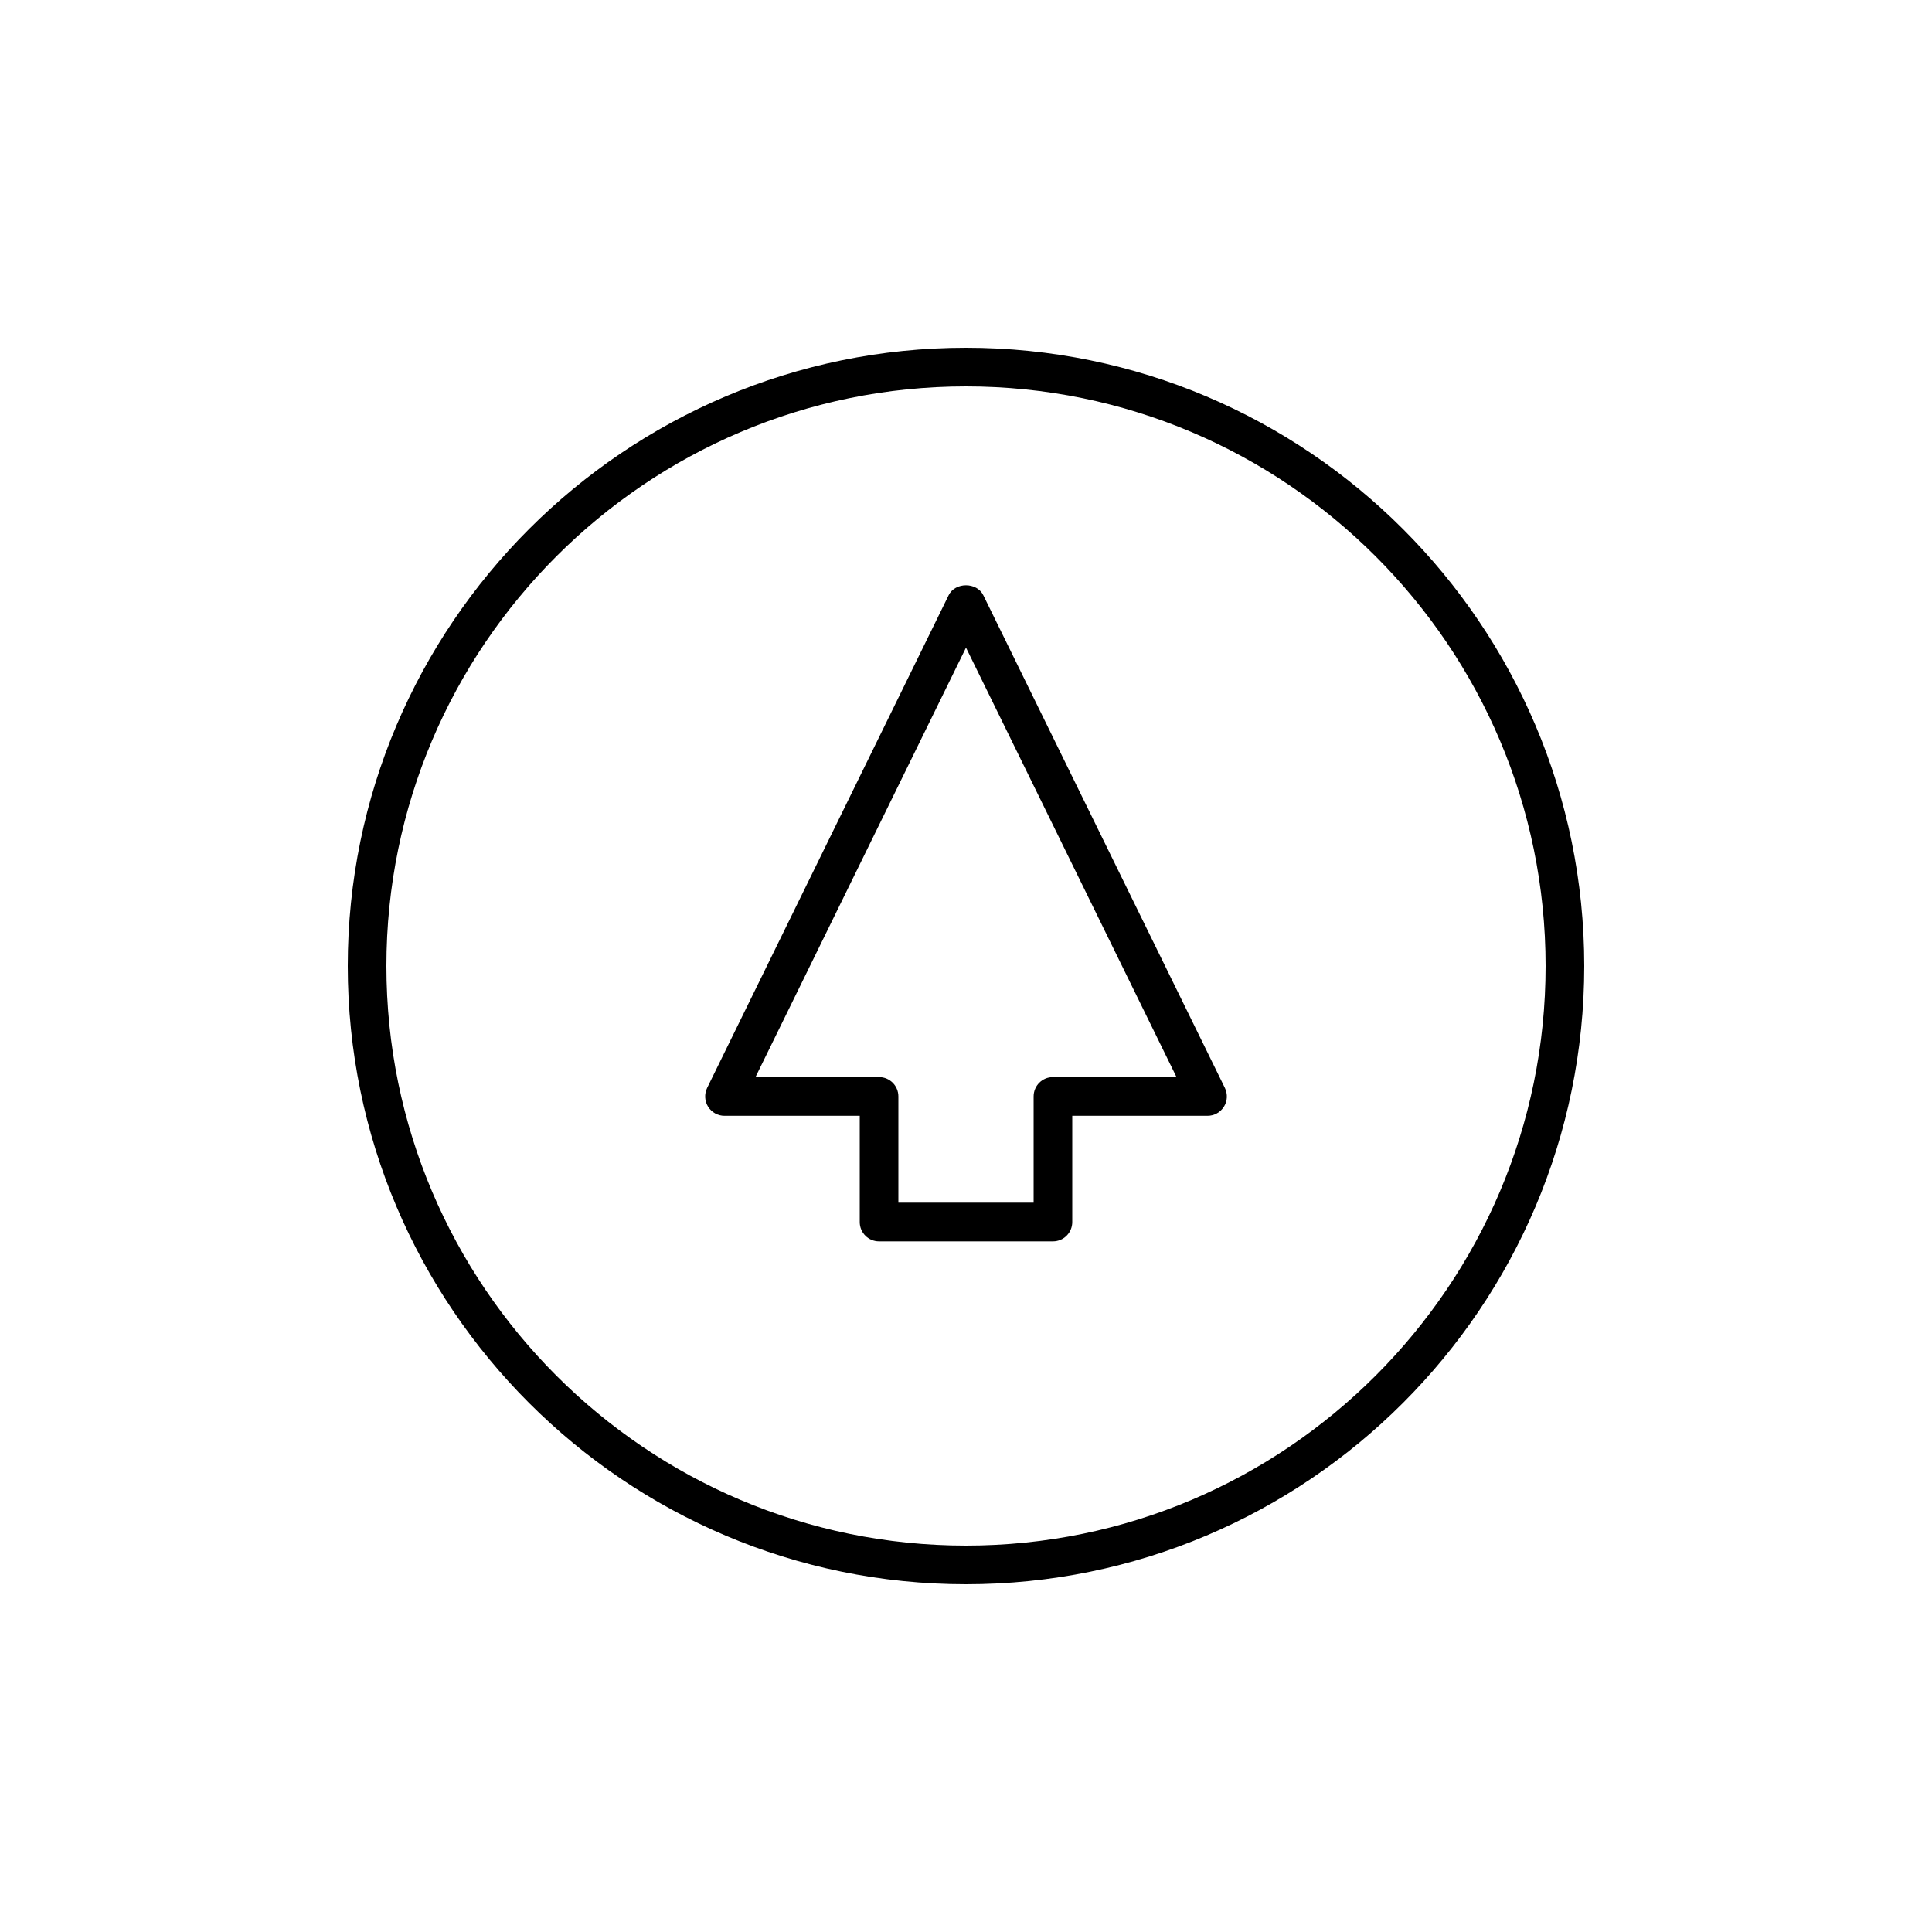 <?xml version="1.0" encoding="utf-8"?>
<!-- Generator: Adobe Illustrator 16.0.0, SVG Export Plug-In . SVG Version: 6.00 Build 0)  -->
<!DOCTYPE svg PUBLIC "-//W3C//DTD SVG 1.1//EN" "http://www.w3.org/Graphics/SVG/1.1/DTD/svg11.dtd">
<svg version="1.1" id="Layer_1" xmlns="http://www.w3.org/2000/svg" xmlns:xlink="http://www.w3.org/1999/xlink" x="0px" y="0px"
	 width="100px" height="100px" viewBox="0 0 100 100" enable-background="new 0 0 100 100" xml:space="preserve">
<g>
	<path d="M50,18c-17.645,0-32,14.355-32,32c0,17.645,14.355,32,32,32c17.646,0,32-14.355,32-32C82,32.355,67.646,18,50,18z M50,80
		c-16.542,0-30-13.458-30-30s13.458-30,30-30s30,13.458,30,30S66.542,80,50,80z"/>
	<path d="M50.896,30.809c-0.336-0.686-1.458-0.686-1.794,0l-12.5,25.5c-0.152,0.313-0.133,0.68,0.049,0.973
		c0.182,0.293,0.503,0.471,0.849,0.471h7v5.5c0,0.555,0.448,1,1,1h9c0.552,0,1-0.445,1-1v-5.5h7c0.346,0,0.666-0.178,0.85-0.471
		c0.185-0.293,0.2-0.659,0.049-0.973L50.896,30.809z M54.5,55.75c-0.552,0-1,0.447-1,1v5.5h-7v-5.5c0-0.553-0.448-1-1-1h-6.396
		L50,33.521L60.896,55.75H54.5z"/>
</g>
</svg>
